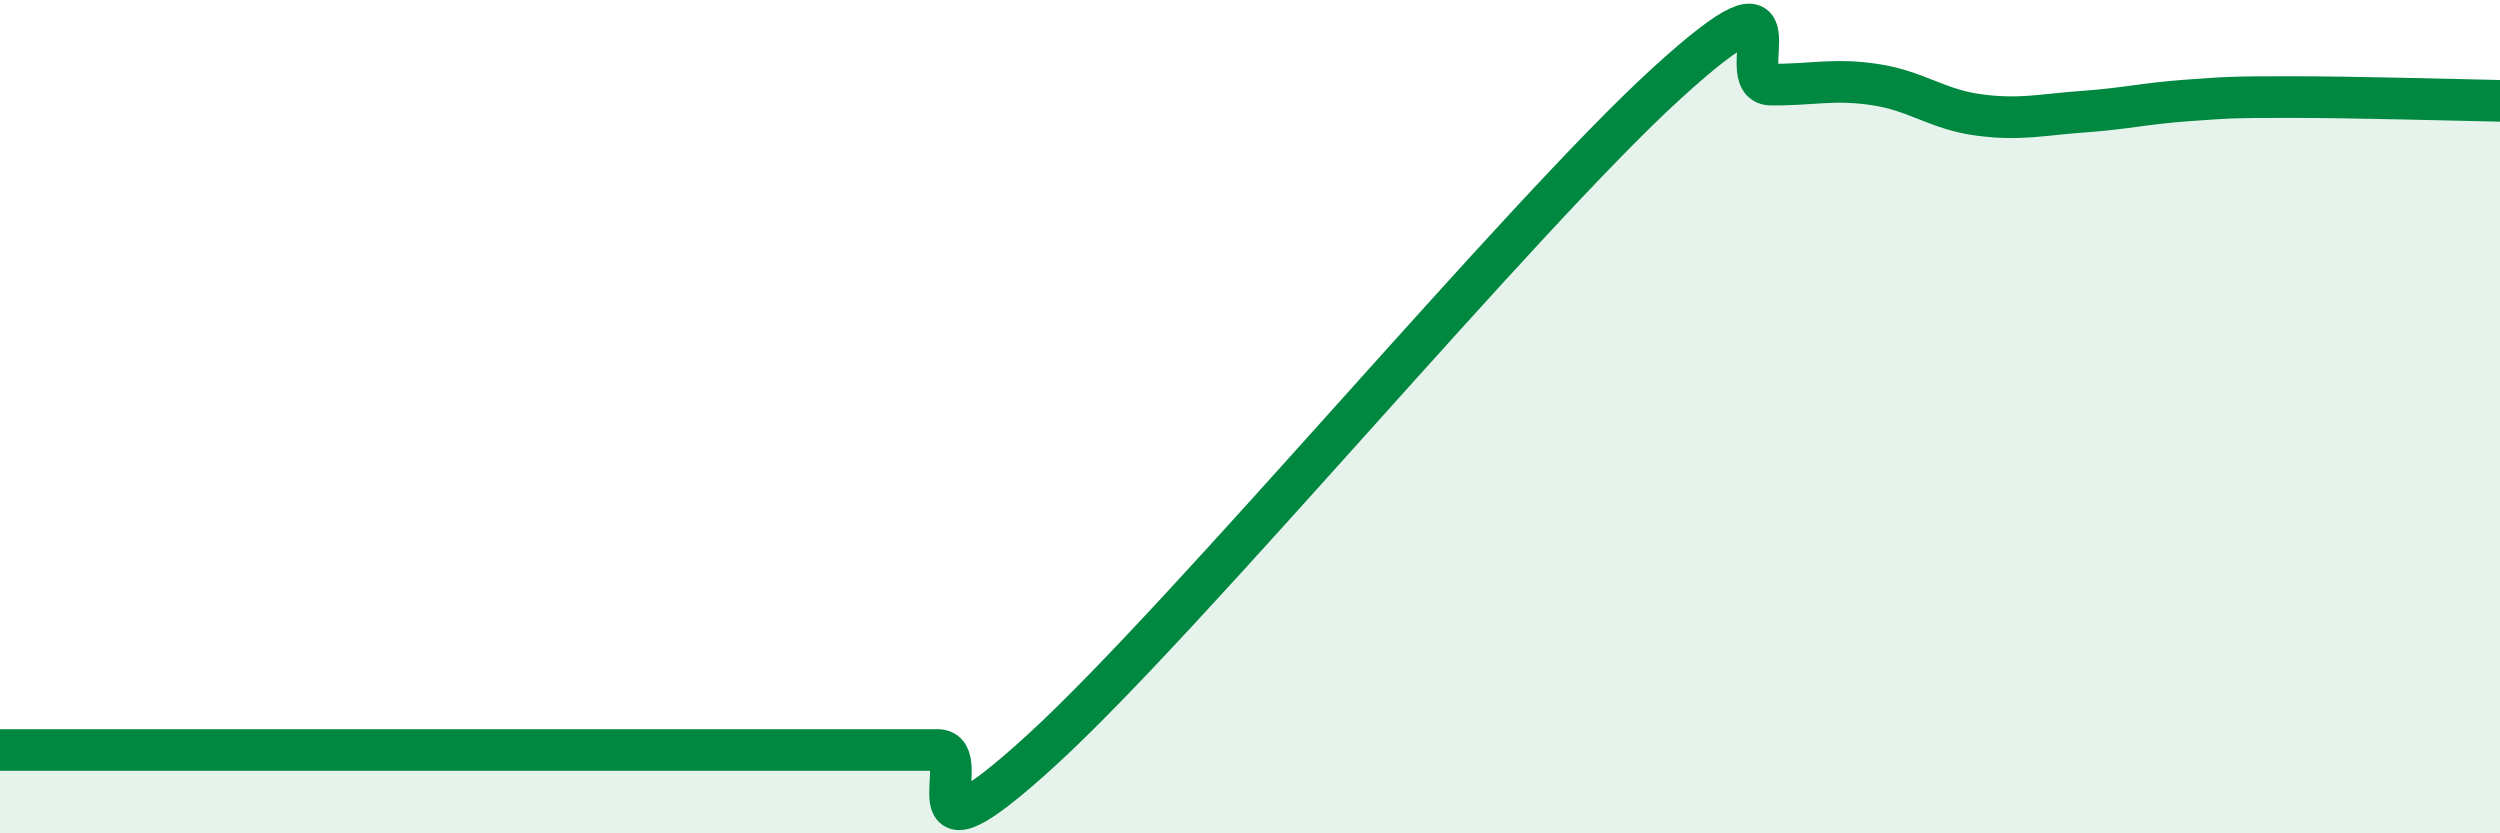 
    <svg width="60" height="20" viewBox="0 0 60 20" xmlns="http://www.w3.org/2000/svg">
      <path
        d="M 0,18 C 0.5,18 1.5,18 2.5,18 C 3.5,18 4,18 5,18 C 6,18 6.5,18 7.5,18 C 8.5,18 9,18 10,18 C 11,18 11.5,18 12.5,18 C 13.5,18 14,18 15,18 C 16,18 16.5,18 17.5,18 C 18.5,18 19,18 20,18 C 21,18 21.5,18 22.5,18 C 23.5,18 21.5,21.2 25,18 C 28.5,14.8 36.5,5.19 40,2 C 43.5,-1.19 41.5,2.02 42.5,2.03 C 43.5,2.04 44,1.88 45,2.03 C 46,2.18 46.5,2.63 47.5,2.76 C 48.5,2.89 49,2.75 50,2.68 C 51,2.61 51.5,2.48 52.5,2.41 C 53.5,2.34 53.5,2.33 55,2.33 C 56.5,2.33 59,2.4 60,2.42L60 20L0 20Z"
        fill="#008740"
        opacity="0.1"
        stroke-linecap="round"
        stroke-linejoin="round"
      />
      <path
        d="M 0,18 C 0.5,18 1.5,18 2.5,18 C 3.5,18 4,18 5,18 C 6,18 6.5,18 7.5,18 C 8.5,18 9,18 10,18 C 11,18 11.5,18 12.5,18 C 13.5,18 14,18 15,18 C 16,18 16.5,18 17.5,18 C 18.5,18 19,18 20,18 C 21,18 21.5,18 22.5,18 C 23.5,18 21.5,21.2 25,18 C 28.5,14.8 36.5,5.19 40,2 C 43.5,-1.19 41.5,2.02 42.5,2.03 C 43.5,2.04 44,1.88 45,2.03 C 46,2.18 46.5,2.63 47.5,2.76 C 48.5,2.89 49,2.75 50,2.68 C 51,2.61 51.5,2.48 52.5,2.41 C 53.5,2.34 53.5,2.33 55,2.33 C 56.5,2.33 59,2.4 60,2.42"
        stroke="#008740"
        stroke-width="1"
        fill="none"
        stroke-linecap="round"
        stroke-linejoin="round"
      />
    </svg>
  